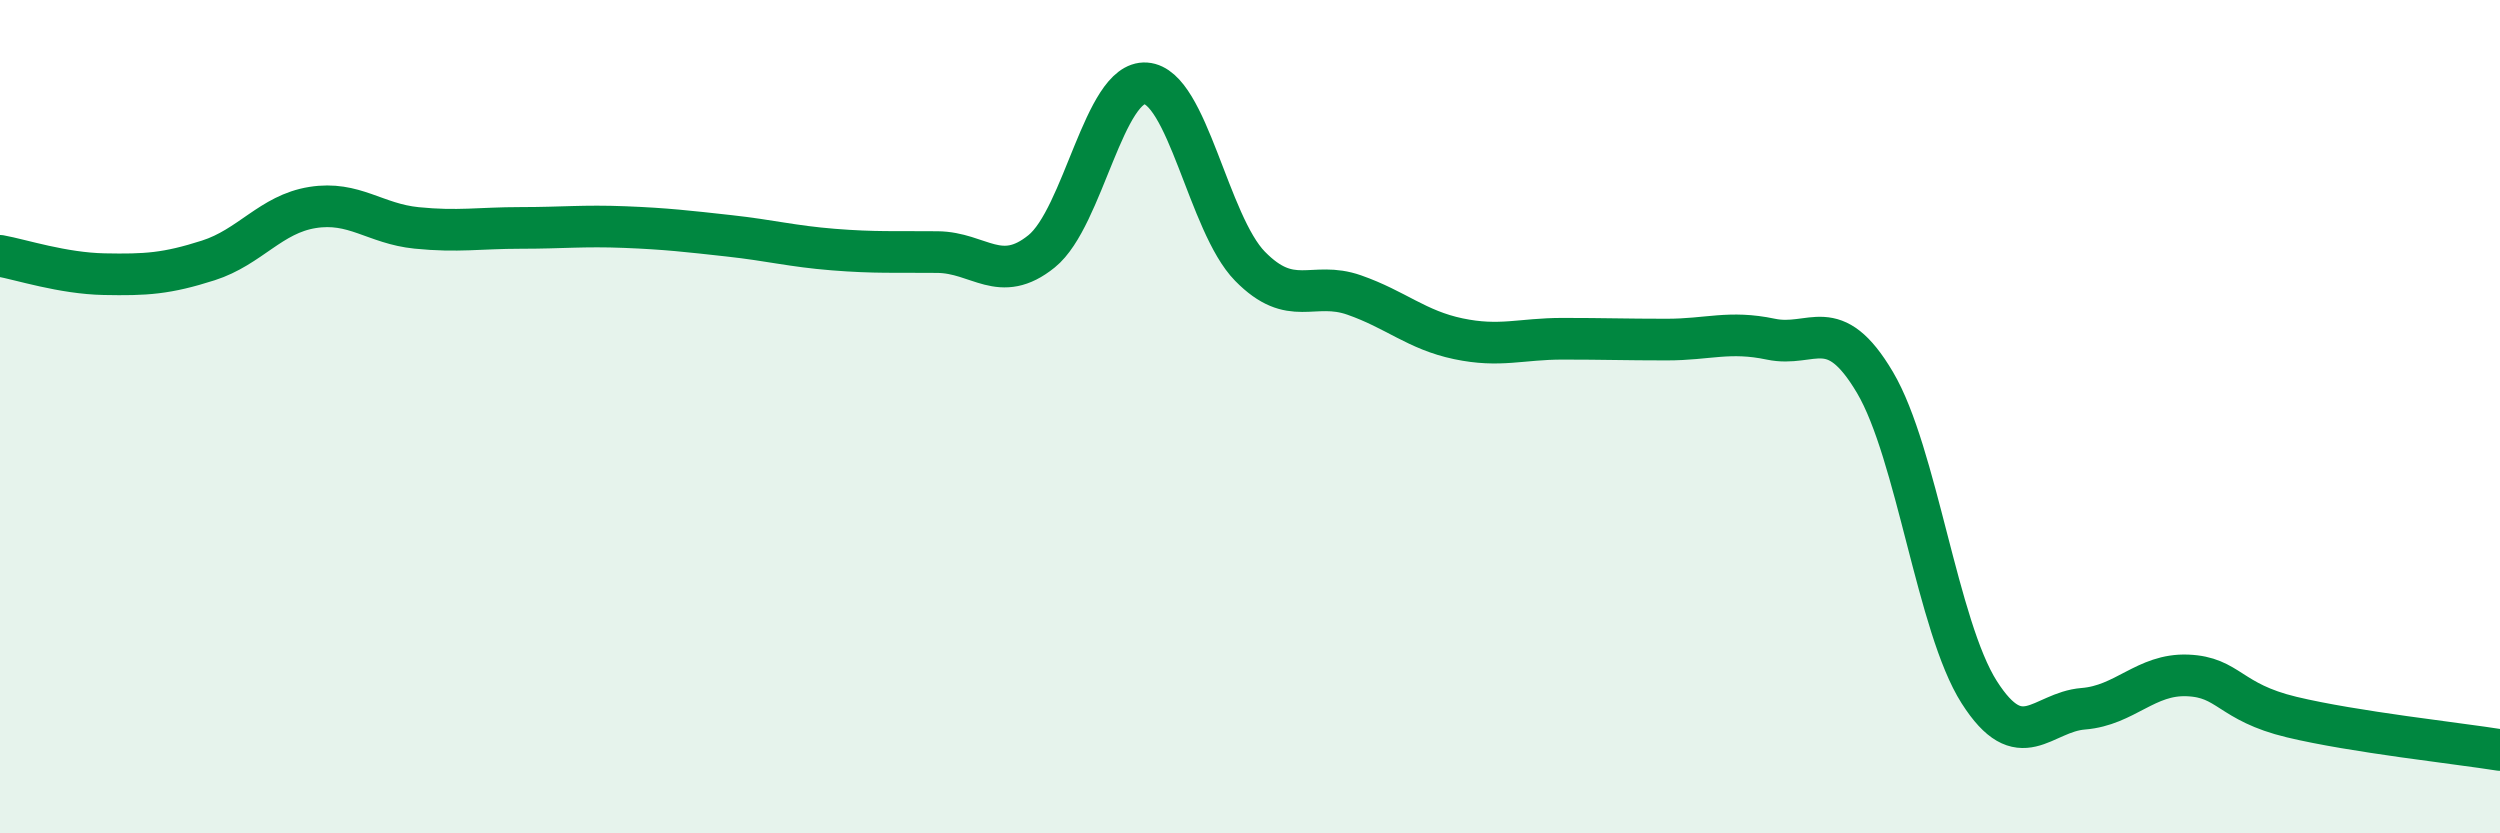 
    <svg width="60" height="20" viewBox="0 0 60 20" xmlns="http://www.w3.org/2000/svg">
      <path
        d="M 0,6.14 C 0.5,6.23 1.5,6.56 2.5,6.58 C 3.5,6.6 4,6.57 5,6.25 C 6,5.93 6.5,5.14 7.5,4.98 C 8.5,4.82 9,5.37 10,5.47 C 11,5.57 11.5,5.47 12.5,5.47 C 13.5,5.47 14,5.41 15,5.45 C 16,5.49 16.5,5.55 17.5,5.66 C 18.5,5.77 19,5.91 20,5.99 C 21,6.07 21.5,6.04 22.5,6.05 C 23.5,6.06 24,6.84 25,6.03 C 26,5.22 26.5,1.93 27.5,2 C 28.5,2.07 29,5.37 30,6.39 C 31,7.41 31.5,6.73 32.5,7.08 C 33.5,7.43 34,7.92 35,8.13 C 36,8.34 36.5,8.13 37.5,8.13 C 38.5,8.13 39,8.15 40,8.15 C 41,8.15 41.5,7.93 42.5,8.14 C 43.5,8.35 44,7.49 45,9.18 C 46,10.87 46.5,15.04 47.5,16.61 C 48.5,18.18 49,17.09 50,17.01 C 51,16.93 51.5,16.17 52.5,16.21 C 53.5,16.25 53.5,16.85 55,17.21 C 56.5,17.57 59,17.84 60,18L60 20L0 20Z"
        fill="#008740"
        opacity="0.1"
        stroke-linecap="round"
        stroke-linejoin="round"
      />
      <path
        d="M 0,6.14 C 0.5,6.23 1.5,6.56 2.5,6.58 C 3.5,6.6 4,6.57 5,6.25 C 6,5.93 6.5,5.14 7.5,4.98 C 8.5,4.82 9,5.37 10,5.47 C 11,5.57 11.5,5.47 12.5,5.47 C 13.5,5.47 14,5.41 15,5.45 C 16,5.49 16.5,5.55 17.5,5.66 C 18.5,5.77 19,5.91 20,5.99 C 21,6.07 21.5,6.04 22.5,6.05 C 23.5,6.06 24,6.84 25,6.03 C 26,5.22 26.5,1.93 27.5,2 C 28.5,2.07 29,5.37 30,6.39 C 31,7.41 31.5,6.73 32.5,7.08 C 33.5,7.43 34,7.92 35,8.13 C 36,8.34 36.5,8.13 37.5,8.13 C 38.5,8.13 39,8.15 40,8.15 C 41,8.15 41.5,7.93 42.5,8.14 C 43.5,8.35 44,7.49 45,9.18 C 46,10.87 46.5,15.04 47.5,16.61 C 48.5,18.18 49,17.09 50,17.01 C 51,16.93 51.5,16.17 52.5,16.21 C 53.5,16.25 53.5,16.85 55,17.21 C 56.5,17.57 59,17.84 60,18"
        stroke="#008740"
        stroke-width="1"
        fill="none"
        stroke-linecap="round"
        stroke-linejoin="round"
      />
    </svg>
  